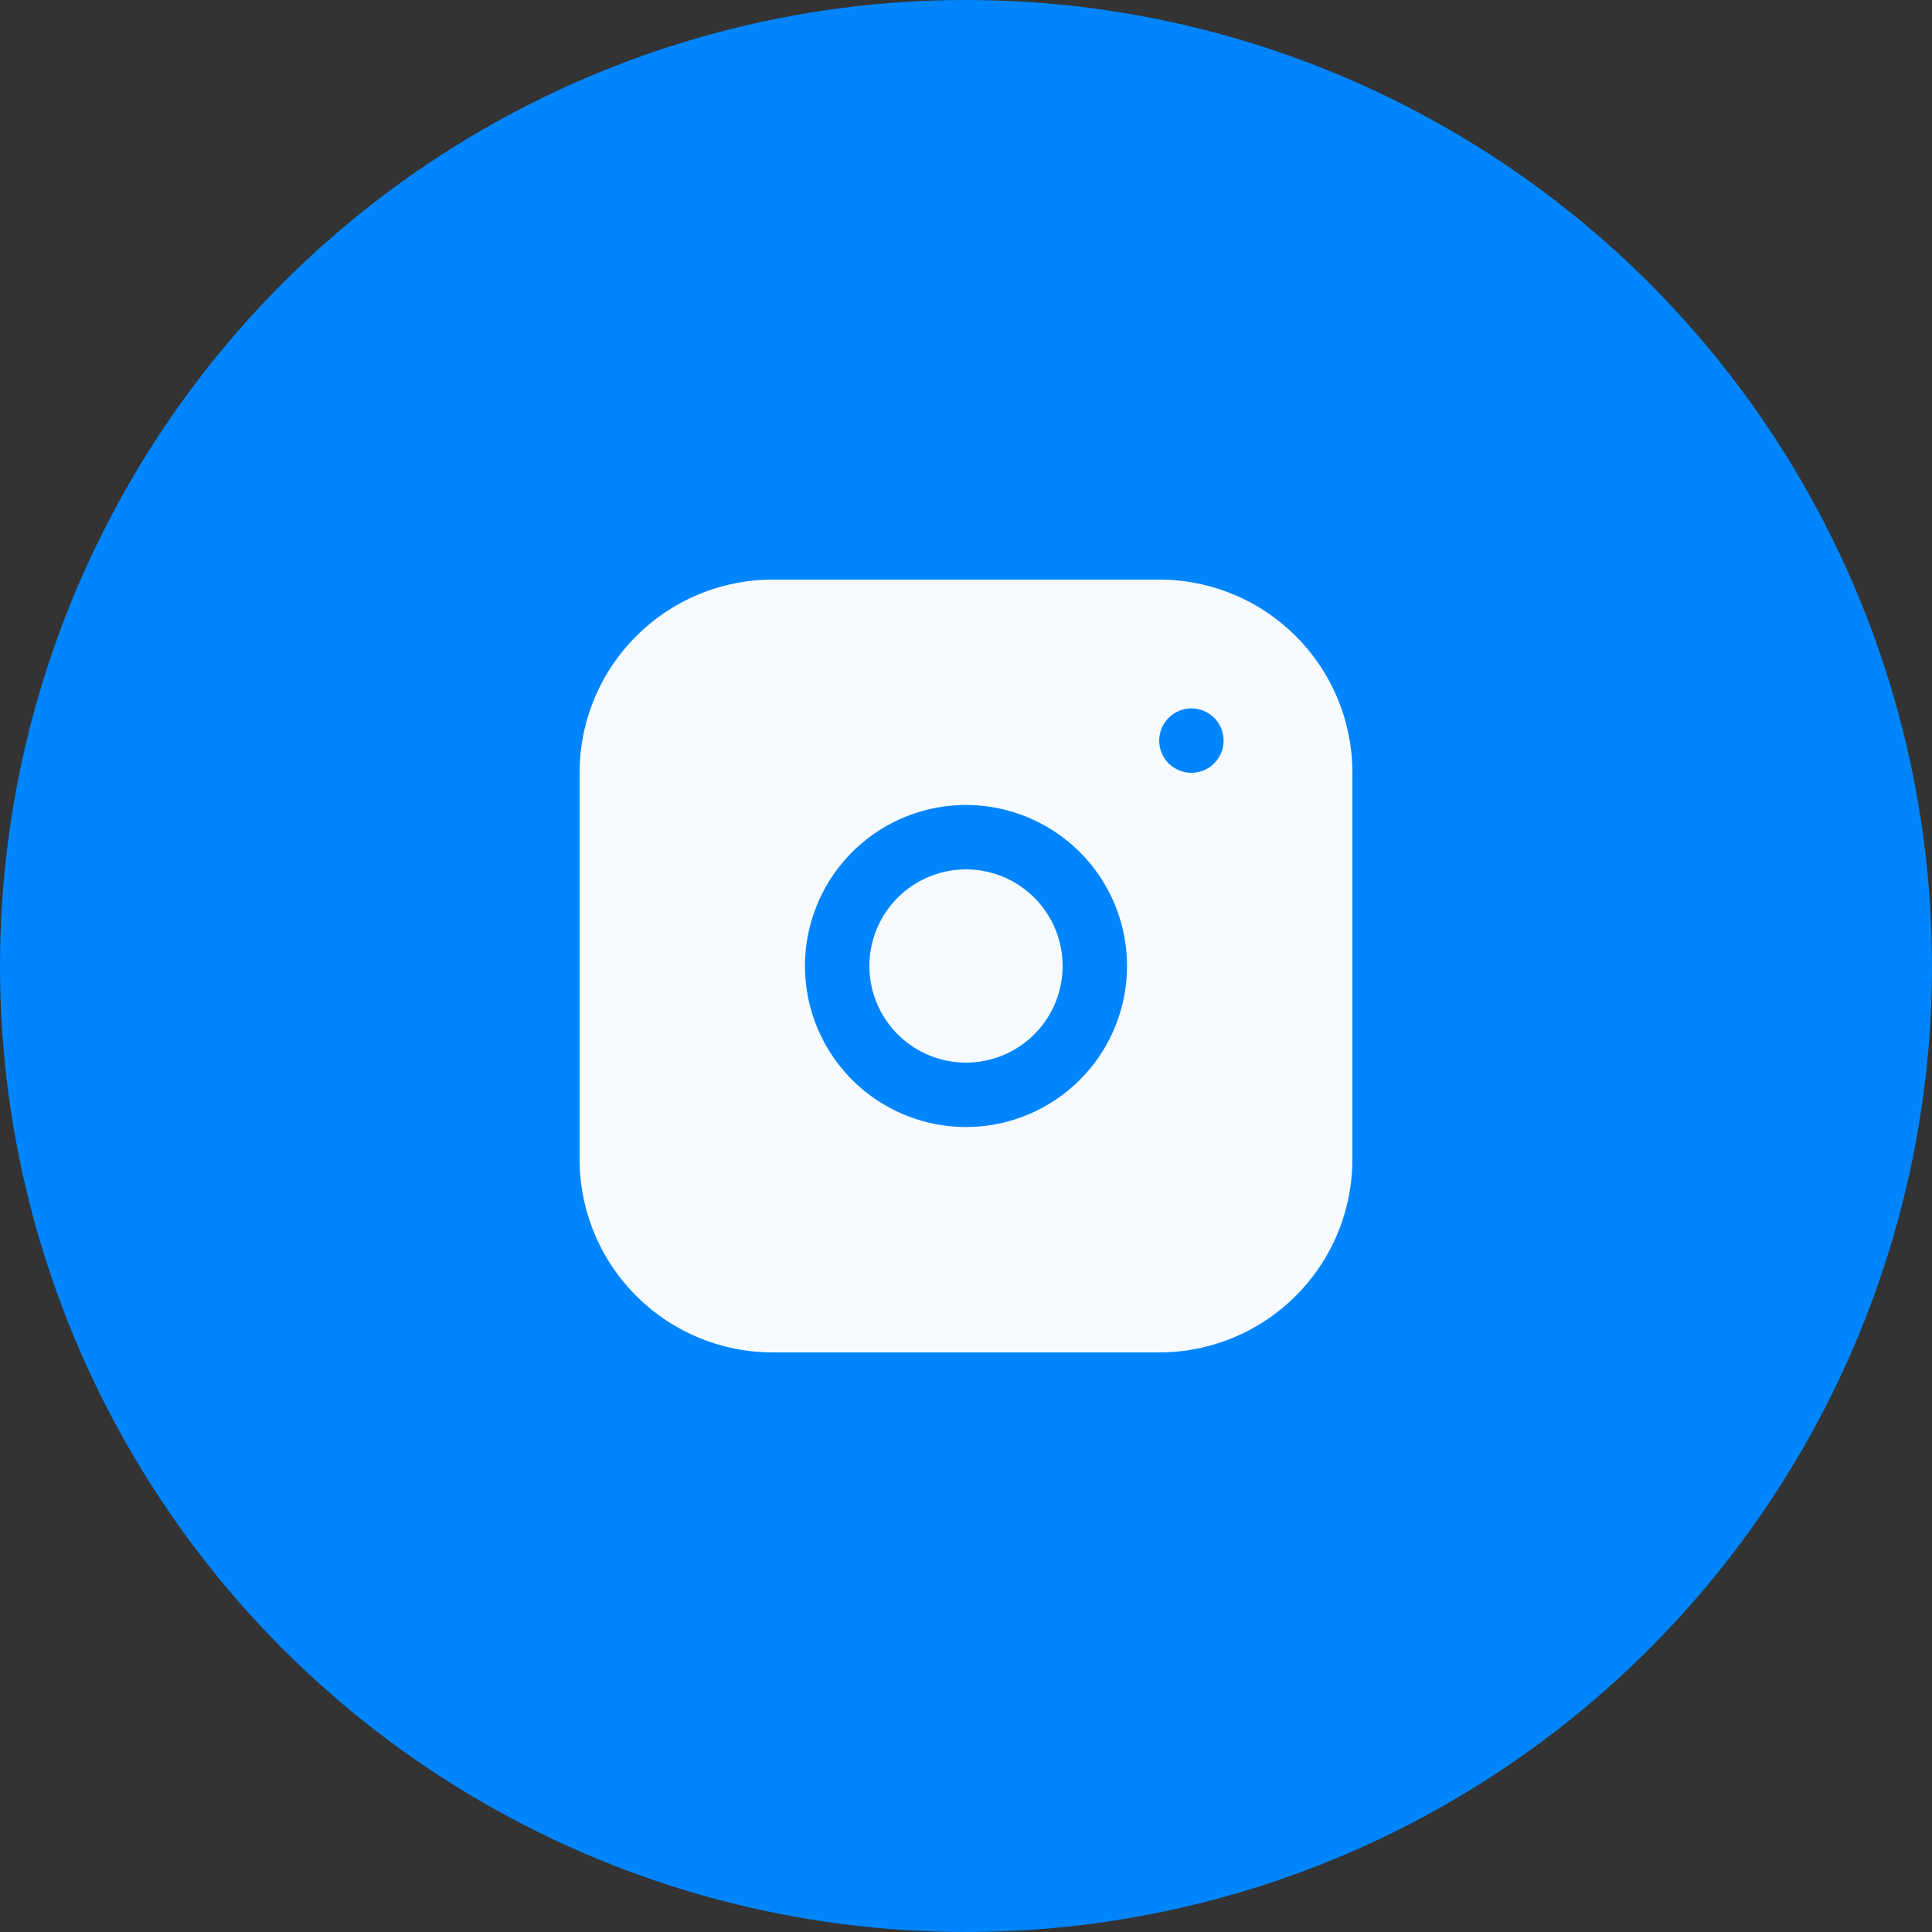 <svg xmlns="http://www.w3.org/2000/svg" width="30" height="30" fill="none">
    <rect width="100%" height="100%" fill="#333333" stroke="none"/>
    <g clip-path="url(#a)">
        <circle cx="15" cy="15" r="15" fill="#0085FF" />
        <path fill="#F7FBFF"
            d="M18 9h-6a3 3 0 0 0-3 3v6a3 3 0 0 0 3 3h6a3 3 0 0 0 3-3v-6a3 3 0 0 0-3-3Z" />
        <path stroke="#0085FF" stroke-linecap="round" stroke-linejoin="round"
            d="M15 17a2 2 0 1 0 0-4 2 2 0 0 0 0 4Z" />
        <circle cx="18.5" cy="11.5" r=".5" fill="#0085FF" />
    </g>
    <defs>
        <clipPath id="a">
            <path fill="#fff" d="M0 0h30v30H0z" />
        </clipPath>
    </defs>
</svg>